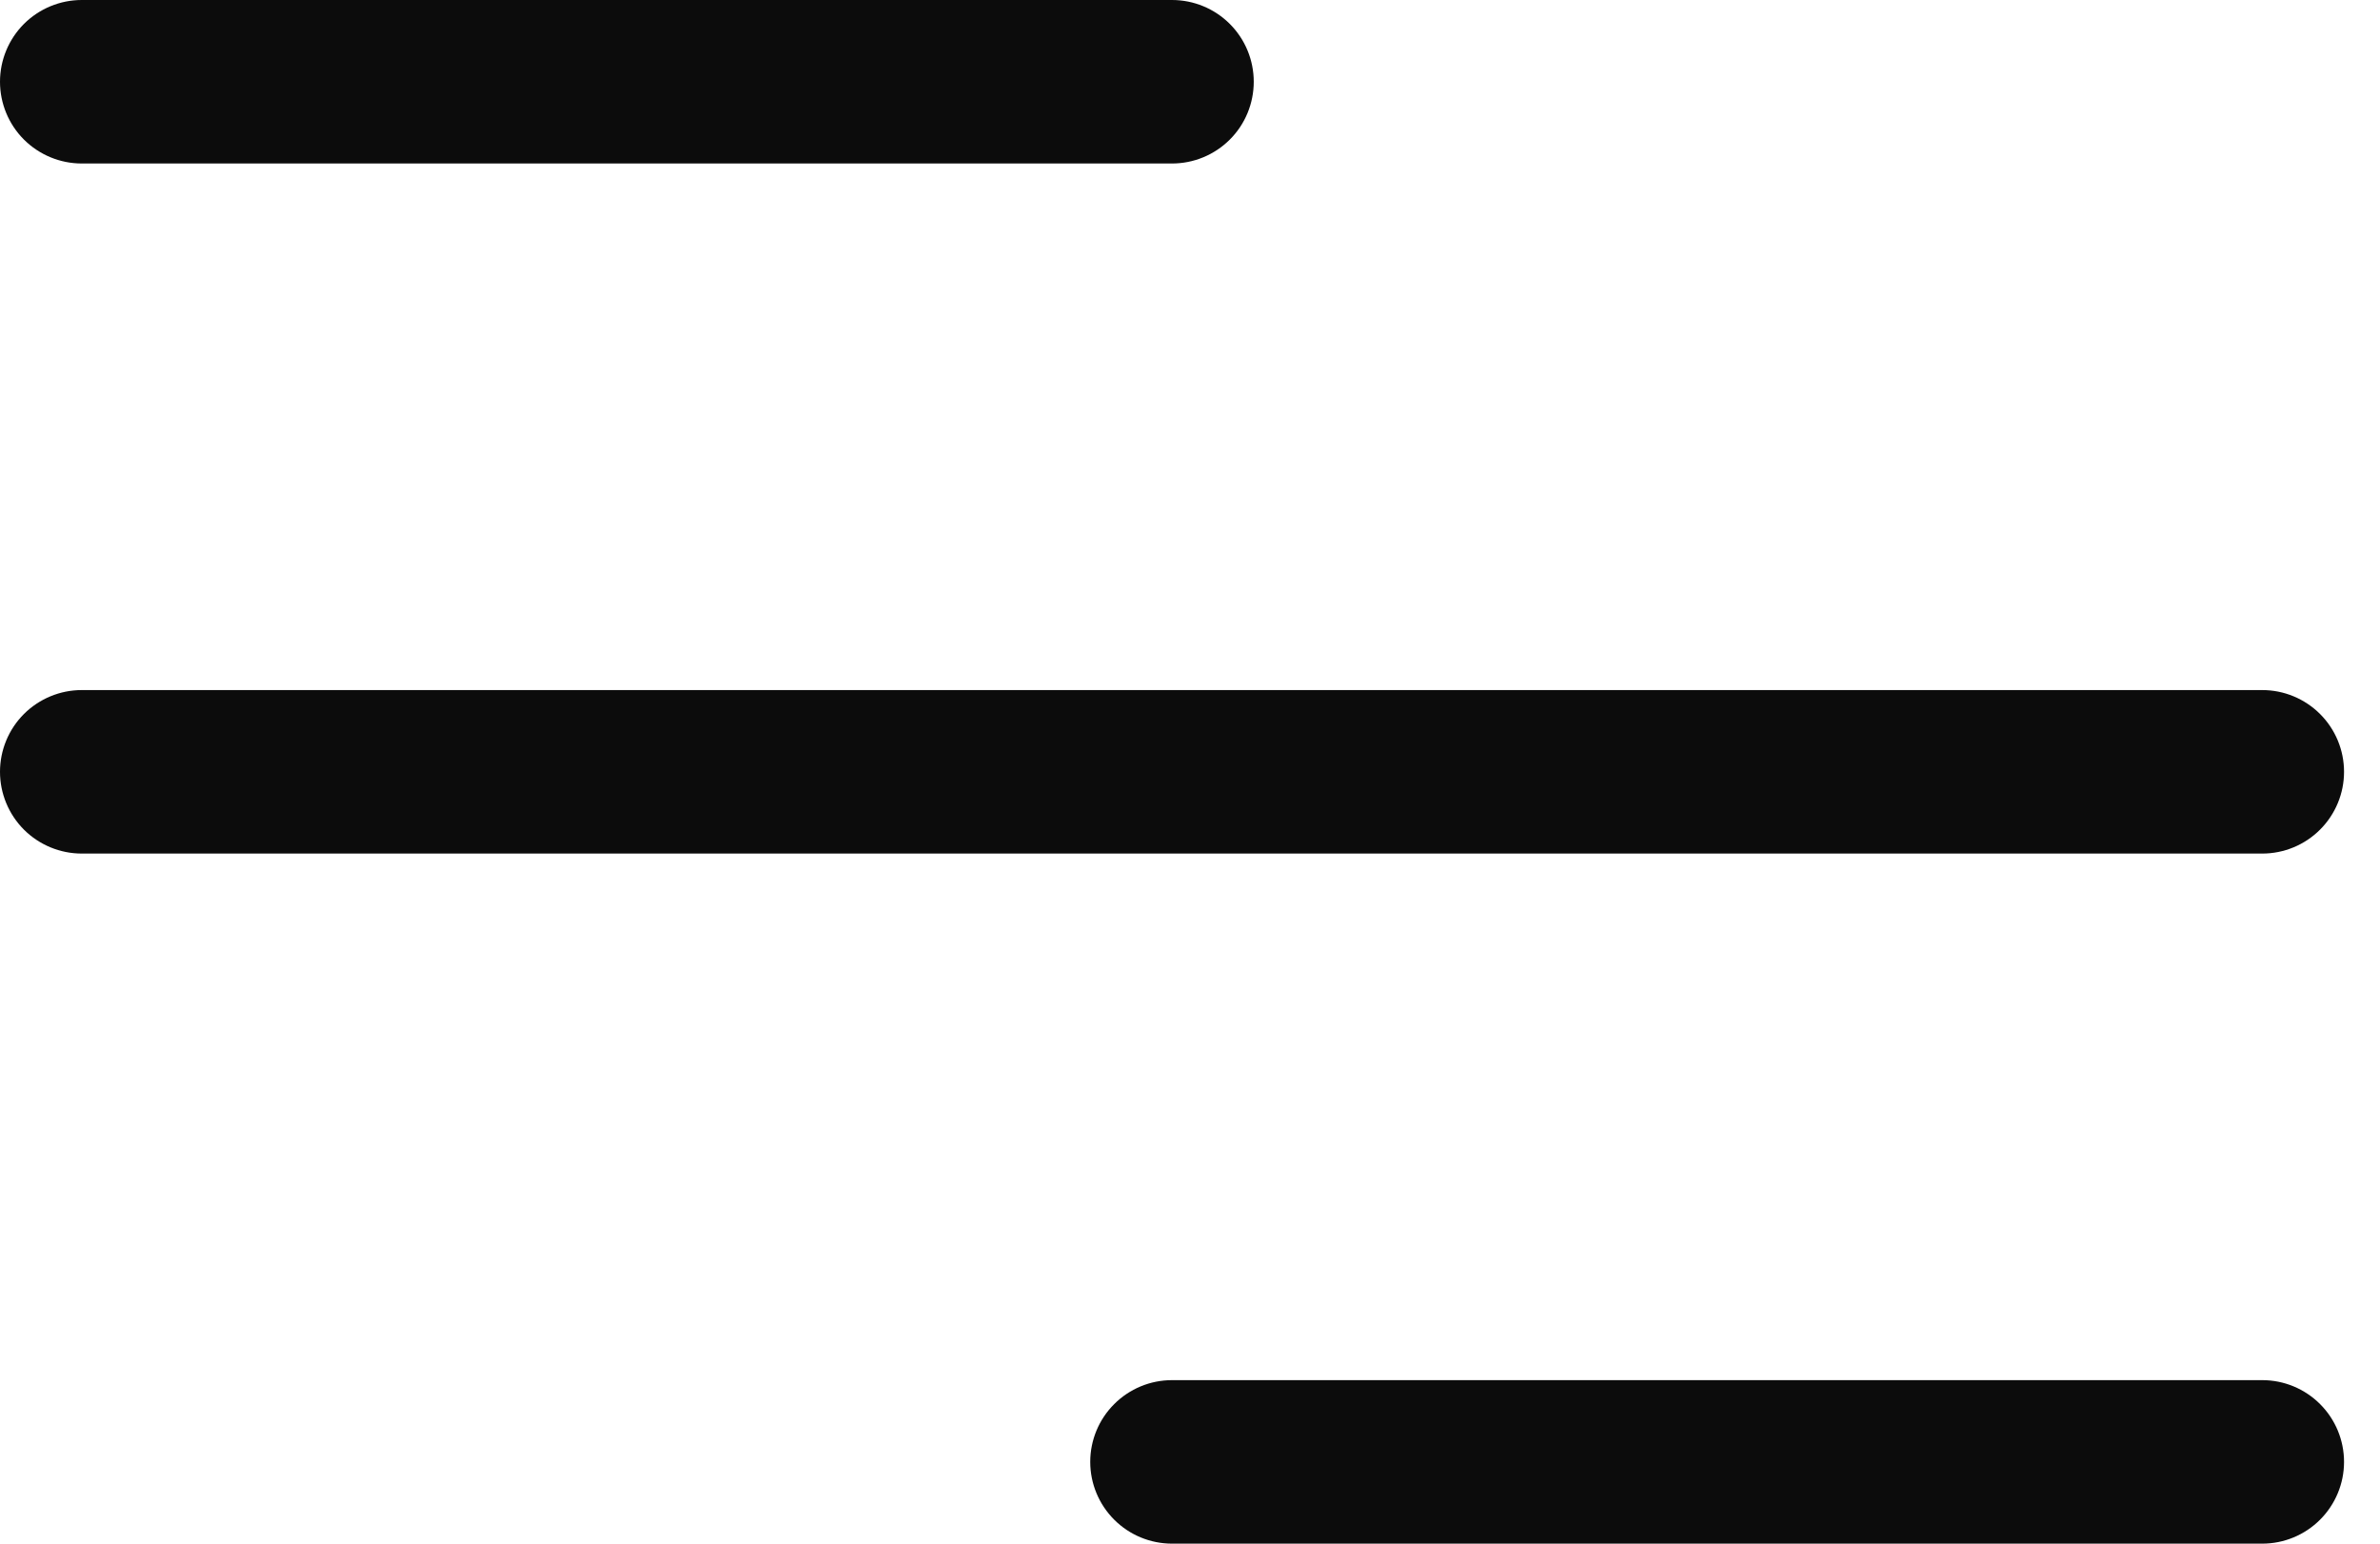 <svg width="37" height="24" viewBox="0 0 37 24" fill="none" xmlns="http://www.w3.org/2000/svg">
<path d="M1.271 2.542H18.22C18.558 2.542 18.881 2.408 19.119 2.17C19.358 1.932 19.491 1.608 19.491 1.271C19.491 0.934 19.358 0.611 19.119 0.372C18.881 0.134 18.558 0 18.22 0H1.271C0.934 0 0.611 0.134 0.372 0.372C0.134 0.611 0 0.934 0 1.271C0 1.608 0.134 1.932 0.372 2.17C0.611 2.408 0.934 2.542 1.271 2.542Z" fill="#0C0C0C"/>
<path d="M36.441 12C36.441 11.663 36.307 11.339 36.068 11.101C35.83 10.863 35.507 10.729 35.169 10.729H1.271C0.934 10.729 0.611 10.863 0.372 11.101C0.134 11.339 0 11.663 0 12C0 12.337 0.134 12.66 0.372 12.899C0.611 13.137 0.934 13.271 1.271 13.271H35.169C35.507 13.271 35.83 13.137 36.068 12.899C36.307 12.66 36.441 12.337 36.441 12Z" fill="#0C0C0C"/>
<path d="M35.17 21.458H18.22C17.883 21.458 17.56 21.592 17.322 21.83C17.083 22.068 16.949 22.392 16.949 22.729C16.949 23.066 17.083 23.389 17.322 23.628C17.56 23.866 17.883 24 18.22 24H35.17C35.507 24 35.83 23.866 36.068 23.628C36.307 23.389 36.441 23.066 36.441 22.729C36.441 22.392 36.307 22.068 36.068 21.83C35.83 21.592 35.507 21.458 35.17 21.458Z" fill="#0C0C0C"/>
</svg>
